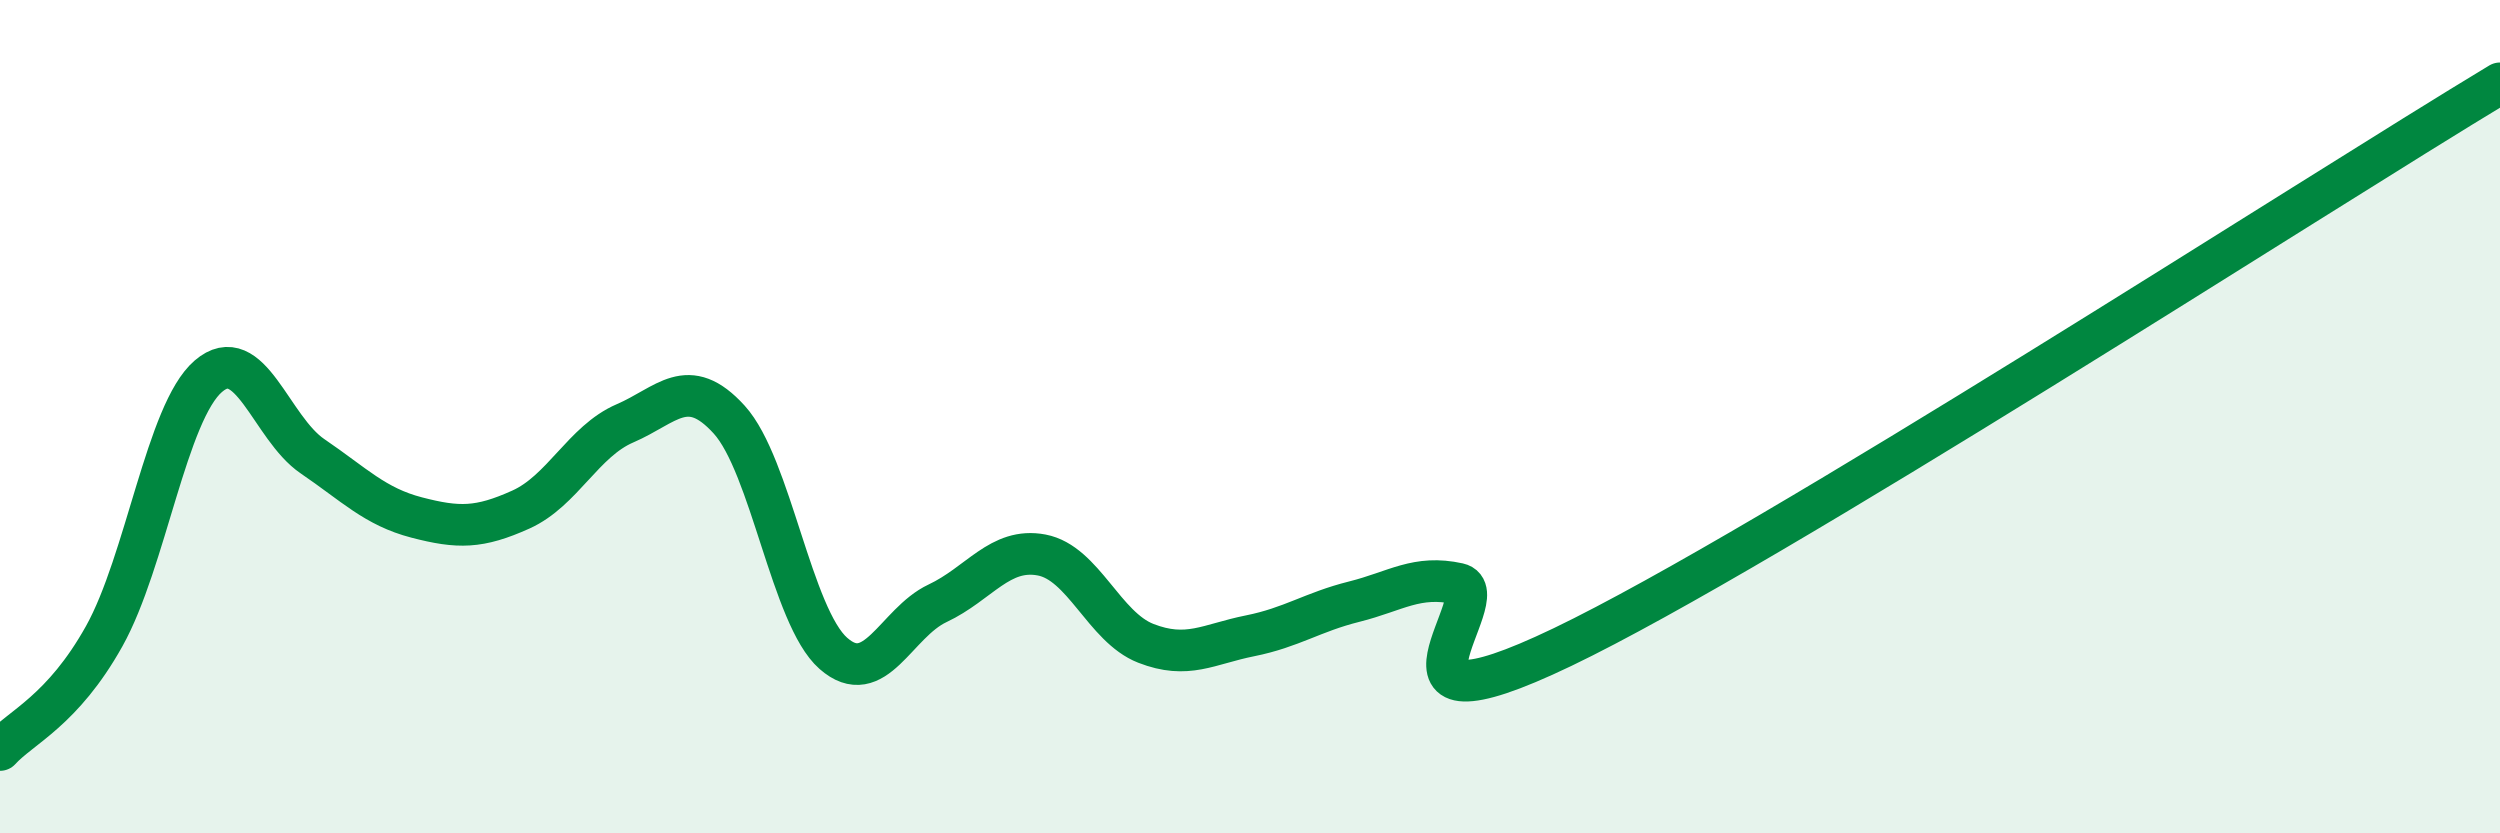 
    <svg width="60" height="20" viewBox="0 0 60 20" xmlns="http://www.w3.org/2000/svg">
      <path
        d="M 0,18 C 0.5,17.45 1.5,17.06 2.5,15.27 C 3.5,13.48 4,9.89 5,9.03 C 6,8.17 6.5,10.27 7.5,10.95 C 8.5,11.63 9,12.16 10,12.42 C 11,12.68 11.5,12.68 12.5,12.23 C 13.5,11.78 14,10.59 15,10.16 C 16,9.73 16.5,8.97 17.5,10.07 C 18.5,11.17 19,14.8 20,15.68 C 21,16.56 21.5,14.95 22.5,14.48 C 23.5,14.01 24,13.13 25,13.32 C 26,13.51 26.5,15.05 27.5,15.44 C 28.5,15.83 29,15.46 30,15.26 C 31,15.06 31.5,14.69 32.5,14.44 C 33.5,14.19 34,13.79 35,14.01 C 36,14.23 32.5,17.93 37.5,15.53 C 42.5,13.13 55.5,4.71 60,2L60 20L0 20Z"
        fill="#008740"
        opacity="0.1"
        stroke-linecap="round"
        stroke-linejoin="round"
      />
      <path
        d="M 0,18 C 0.5,17.45 1.5,17.06 2.5,15.27 C 3.5,13.48 4,9.89 5,9.03 C 6,8.17 6.5,10.27 7.5,10.95 C 8.5,11.63 9,12.16 10,12.42 C 11,12.68 11.5,12.68 12.5,12.23 C 13.5,11.78 14,10.59 15,10.16 C 16,9.73 16.5,8.97 17.5,10.07 C 18.5,11.17 19,14.8 20,15.68 C 21,16.56 21.5,14.95 22.5,14.48 C 23.5,14.01 24,13.13 25,13.32 C 26,13.51 26.5,15.05 27.5,15.44 C 28.5,15.83 29,15.46 30,15.26 C 31,15.06 31.5,14.69 32.5,14.44 C 33.5,14.19 34,13.79 35,14.01 C 36,14.23 32.5,17.93 37.5,15.53 C 42.5,13.13 55.5,4.71 60,2"
        stroke="#008740"
        stroke-width="1"
        fill="none"
        stroke-linecap="round"
        stroke-linejoin="round"
      />
    </svg>
  